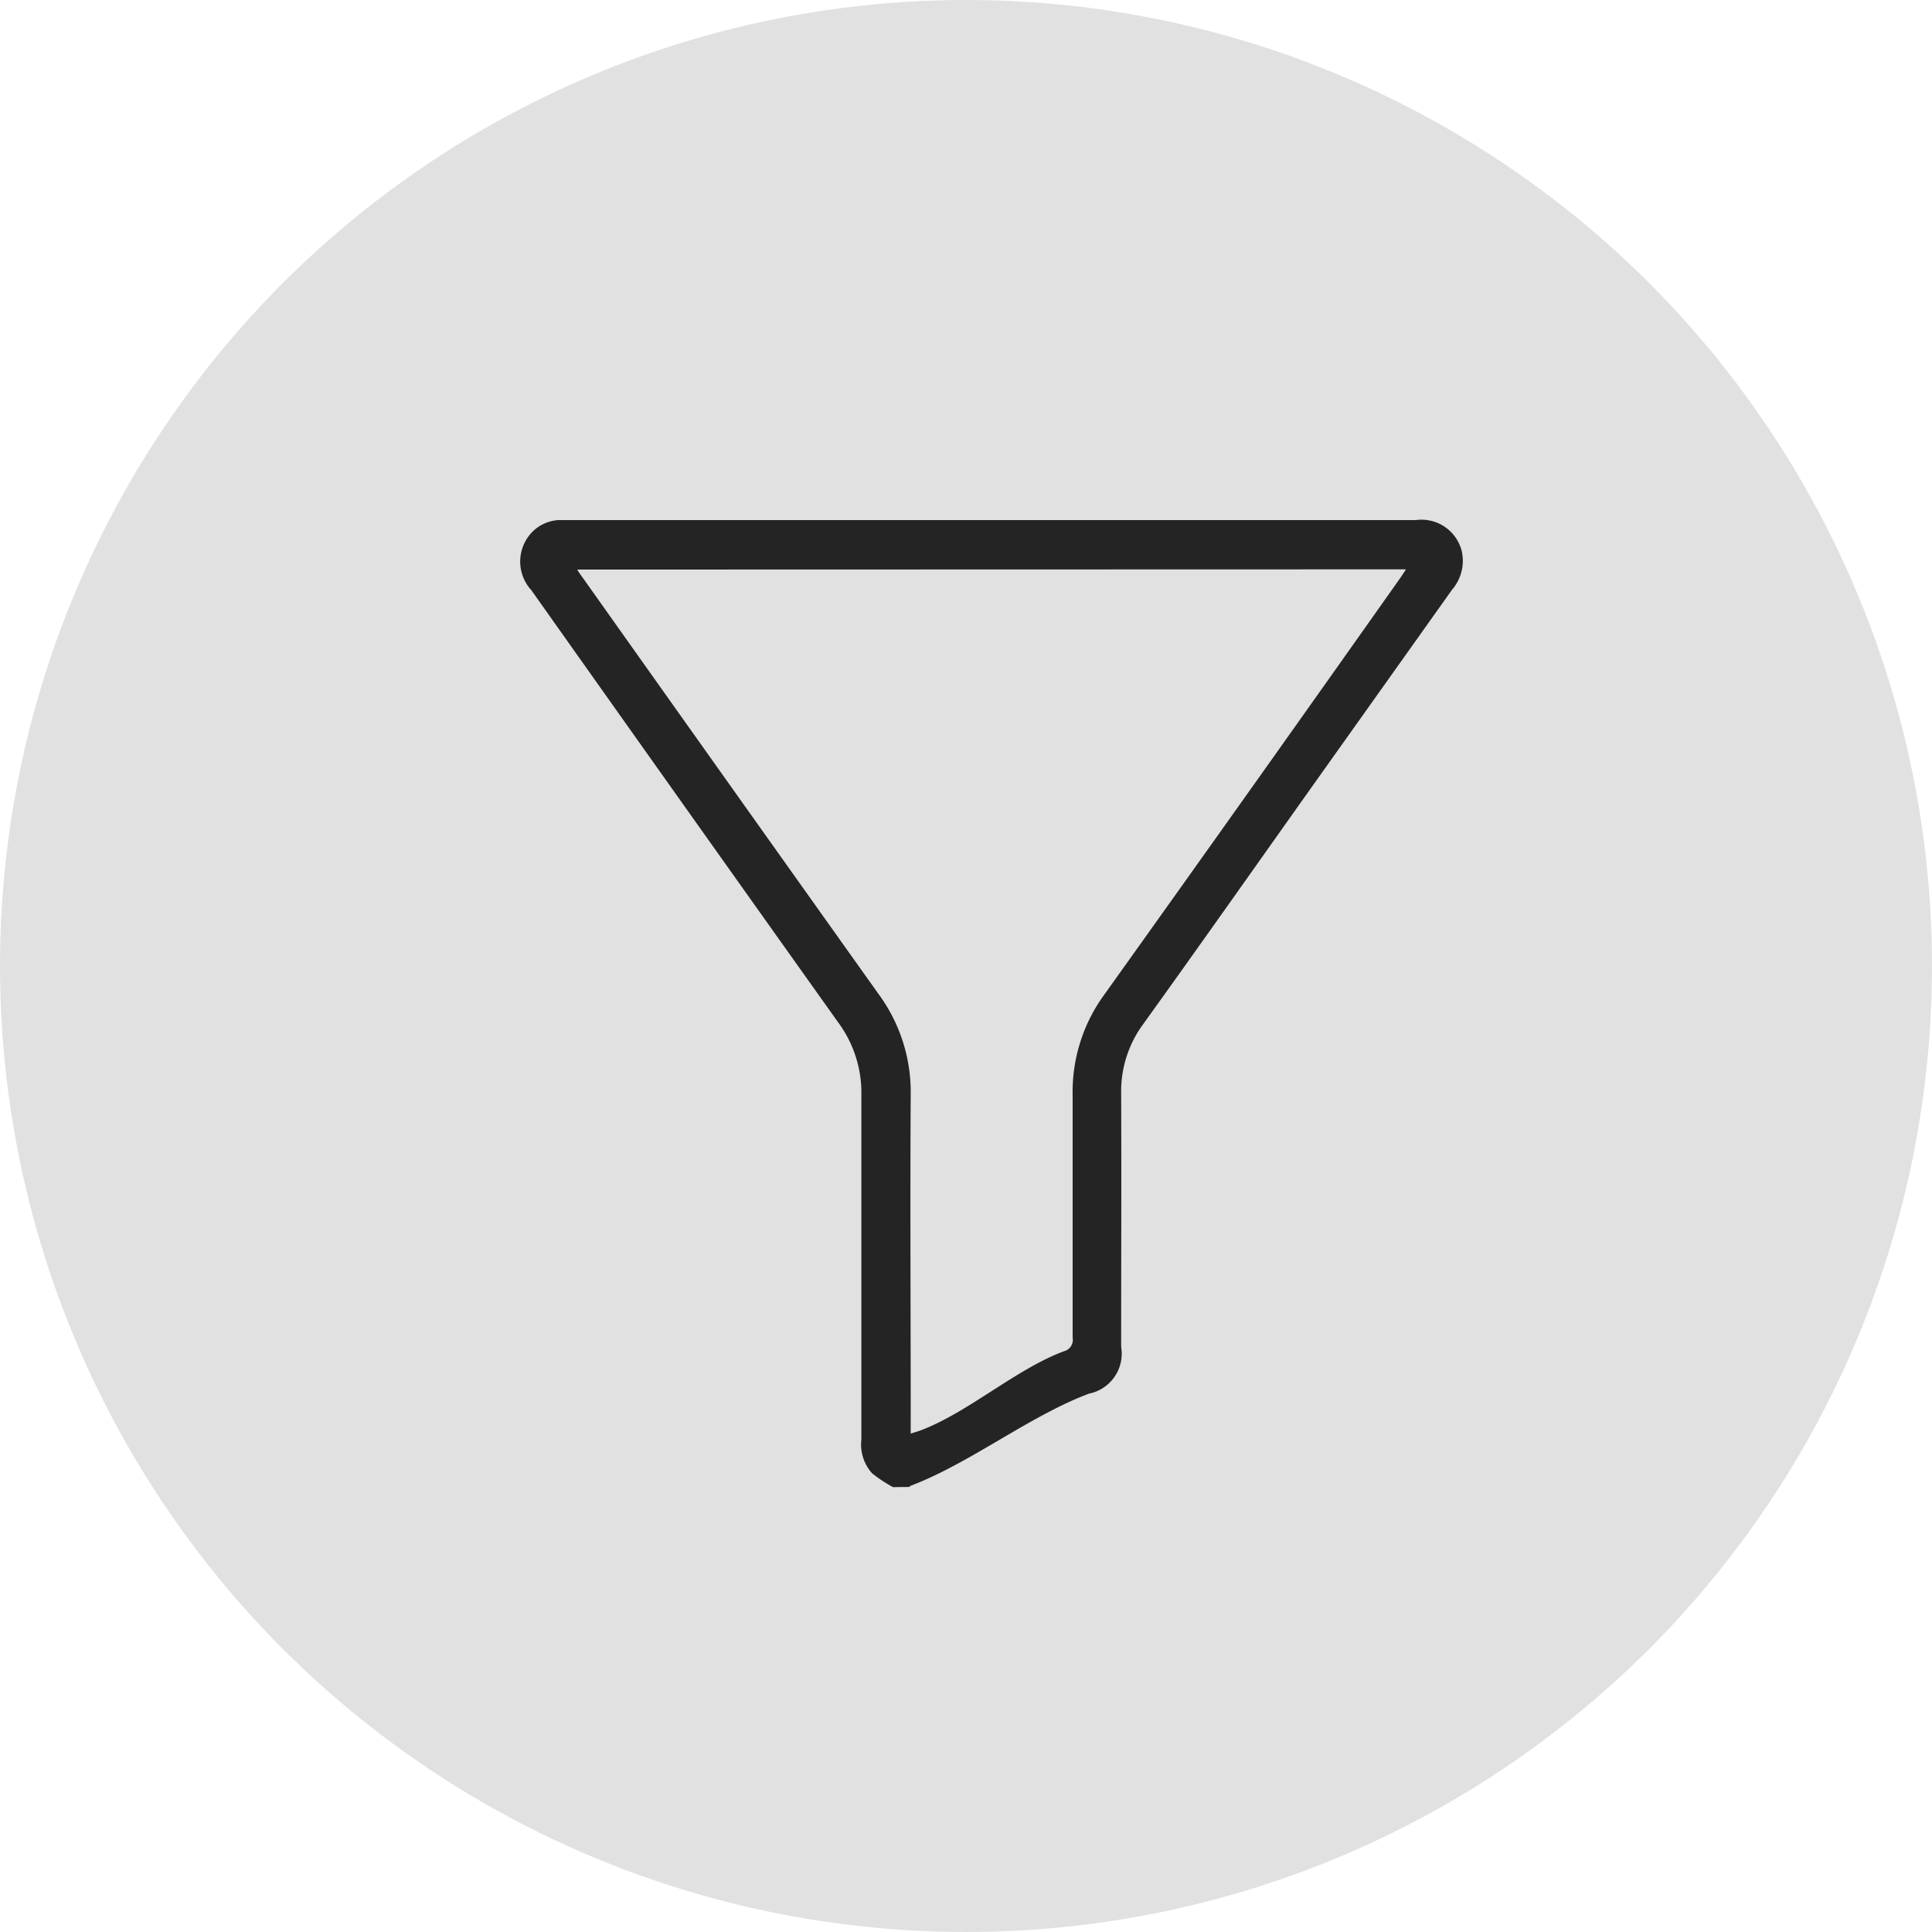 <svg xmlns="http://www.w3.org/2000/svg" width="26" height="26" viewBox="0 0 26 26">
  <g id="Group_30609" data-name="Group 30609" transform="translate(-171.439 -175)">
    <circle id="Ellipse_321" data-name="Ellipse 321" cx="13" cy="13" r="13" transform="translate(171.439 175)" fill="#6c6c6c" opacity="0.2"/>
    <path id="Path_14435" data-name="Path 14435" d="M5.017,13.014a1.951,1.951,0,0,1-.28-.185.58.58,0,0,1-.145-.458c0-1.546,0-3.092,0-4.638a1.592,1.592,0,0,0-.31-.97Q2.213,3.857.151.944A.57.57,0,0,1,.106.228.541.541,0,0,1,.515,0C.557,0,.6,0,.642,0H12.054a.558.558,0,0,1,.617.416.594.594,0,0,1-.13.521q-.949,1.335-1.9,2.672c-.752,1.06-1.5,2.122-2.259,3.178a1.521,1.521,0,0,0-.294.924c.005,1.25,0,2.167,0,3.416a.548.548,0,0,1-.433.629c-.8.3-1.6.937-2.4,1.24a.078.078,0,0,0-.019.016ZM.768.666C.8.719.826.754.851.788q1.985,2.8,3.972,5.59a2.228,2.228,0,0,1,.433,1.35c-.009,1.469,0,2.939,0,4.408v.158c.061-.02.1-.031.14-.046.64-.244,1.279-.823,1.921-1.062A.16.16,0,0,0,7.435,11c0-1.2,0-2.073,0-3.276a2.216,2.216,0,0,1,.427-1.339q2-2.8,3.978-5.6c.026-.036.049-.074.081-.122Z" transform="translate(178.439 181.999)" fill="#242424"/>
  </g>
</svg>
